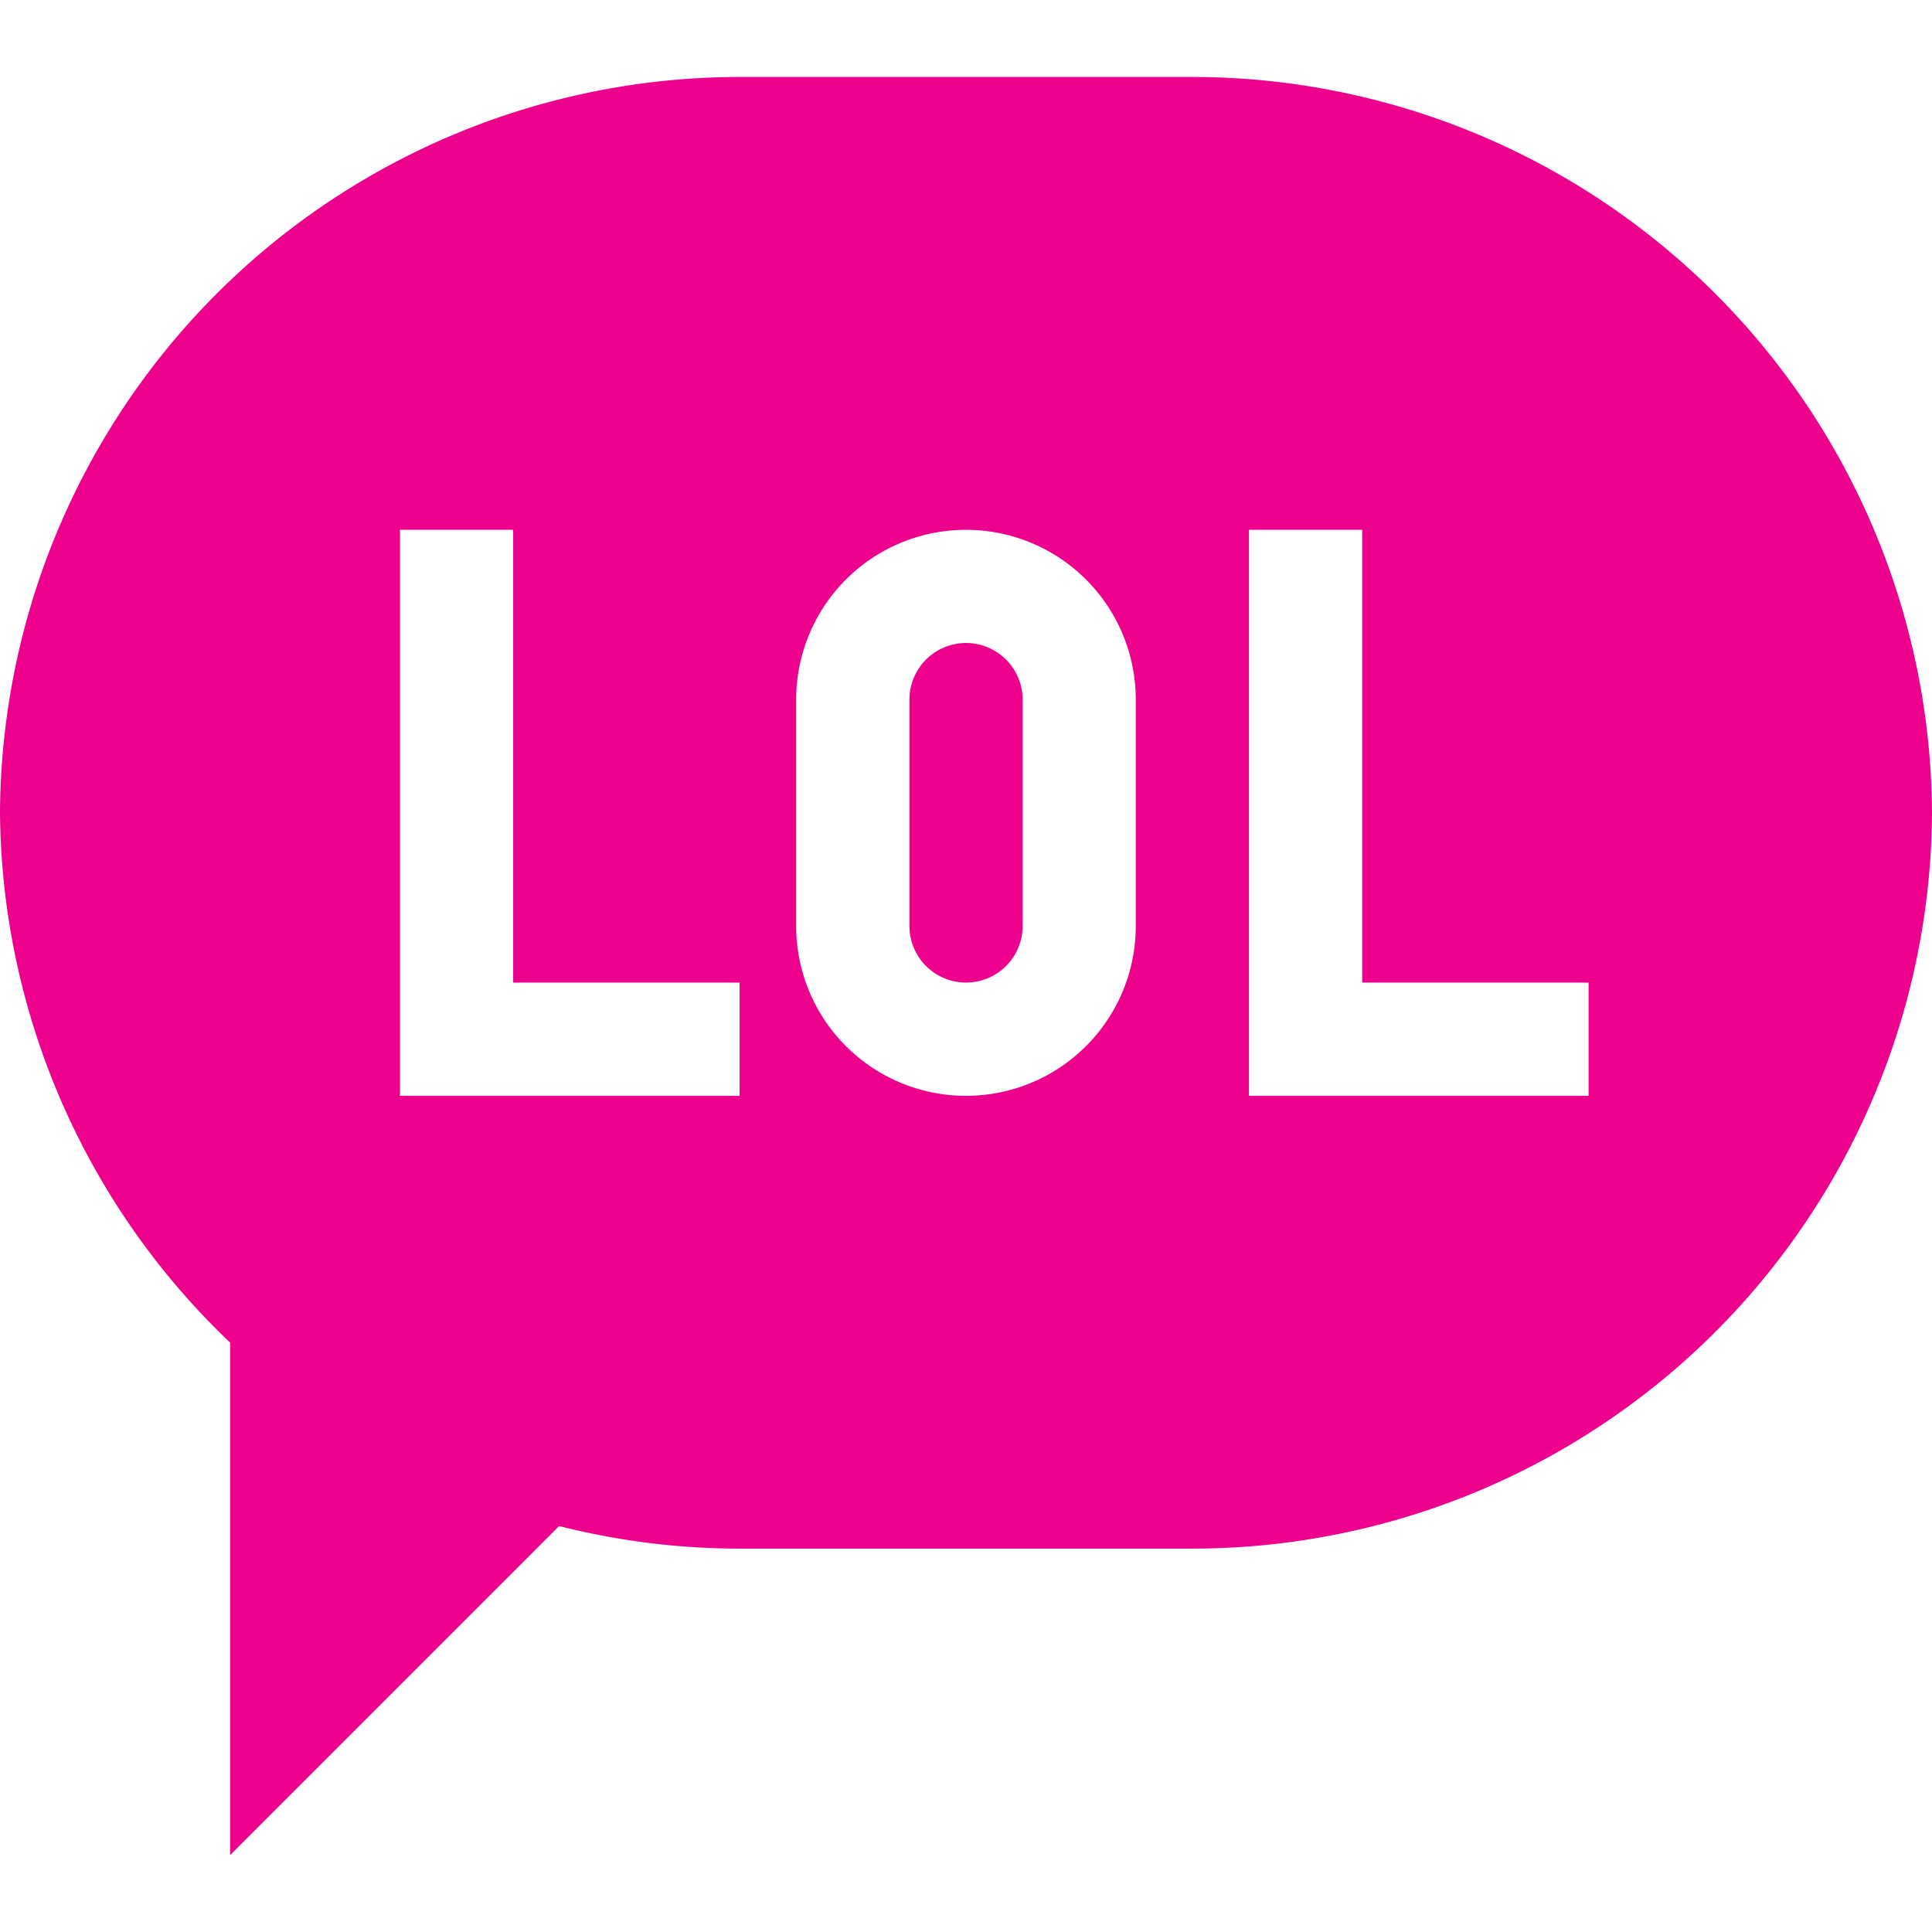 <svg xmlns="http://www.w3.org/2000/svg" xmlns:xlink="http://www.w3.org/1999/xlink" width="32" height="32" viewBox="0 0 32 32"><defs><clipPath id="a"><rect width="32" height="32" transform="translate(10447 2491)" fill="#ec008c"/></clipPath></defs><g transform="translate(-10447 -2491)" clip-path="url(#a)"><g transform="translate(10447 2491)"><path d="M16,10.65a.938.938,0,0,0-.937.937v3.75a.937.937,0,1,0,1.875,0v-3.75A.938.938,0,0,0,16,10.65Z" fill="#ec008c"/><path d="M19.75,1.275h-7.5A12.255,12.255,0,0,0,0,13.462a12.255,12.255,0,0,0,3.812,8.776v8.487l5.449-5.449a12.152,12.152,0,0,0,2.988.374h7.5A12.255,12.255,0,0,0,32,13.462,12.255,12.255,0,0,0,19.75,1.275ZM12.25,18.15H6.625V8.775H8.5v7.5h3.75Zm6.562-2.812a2.812,2.812,0,1,1-5.625,0v-3.75a2.812,2.812,0,1,1,5.625,0Zm7.5,2.812H20.687V8.775h1.875v7.5h3.75Z" fill="#ec008c"/></g></g></svg>
